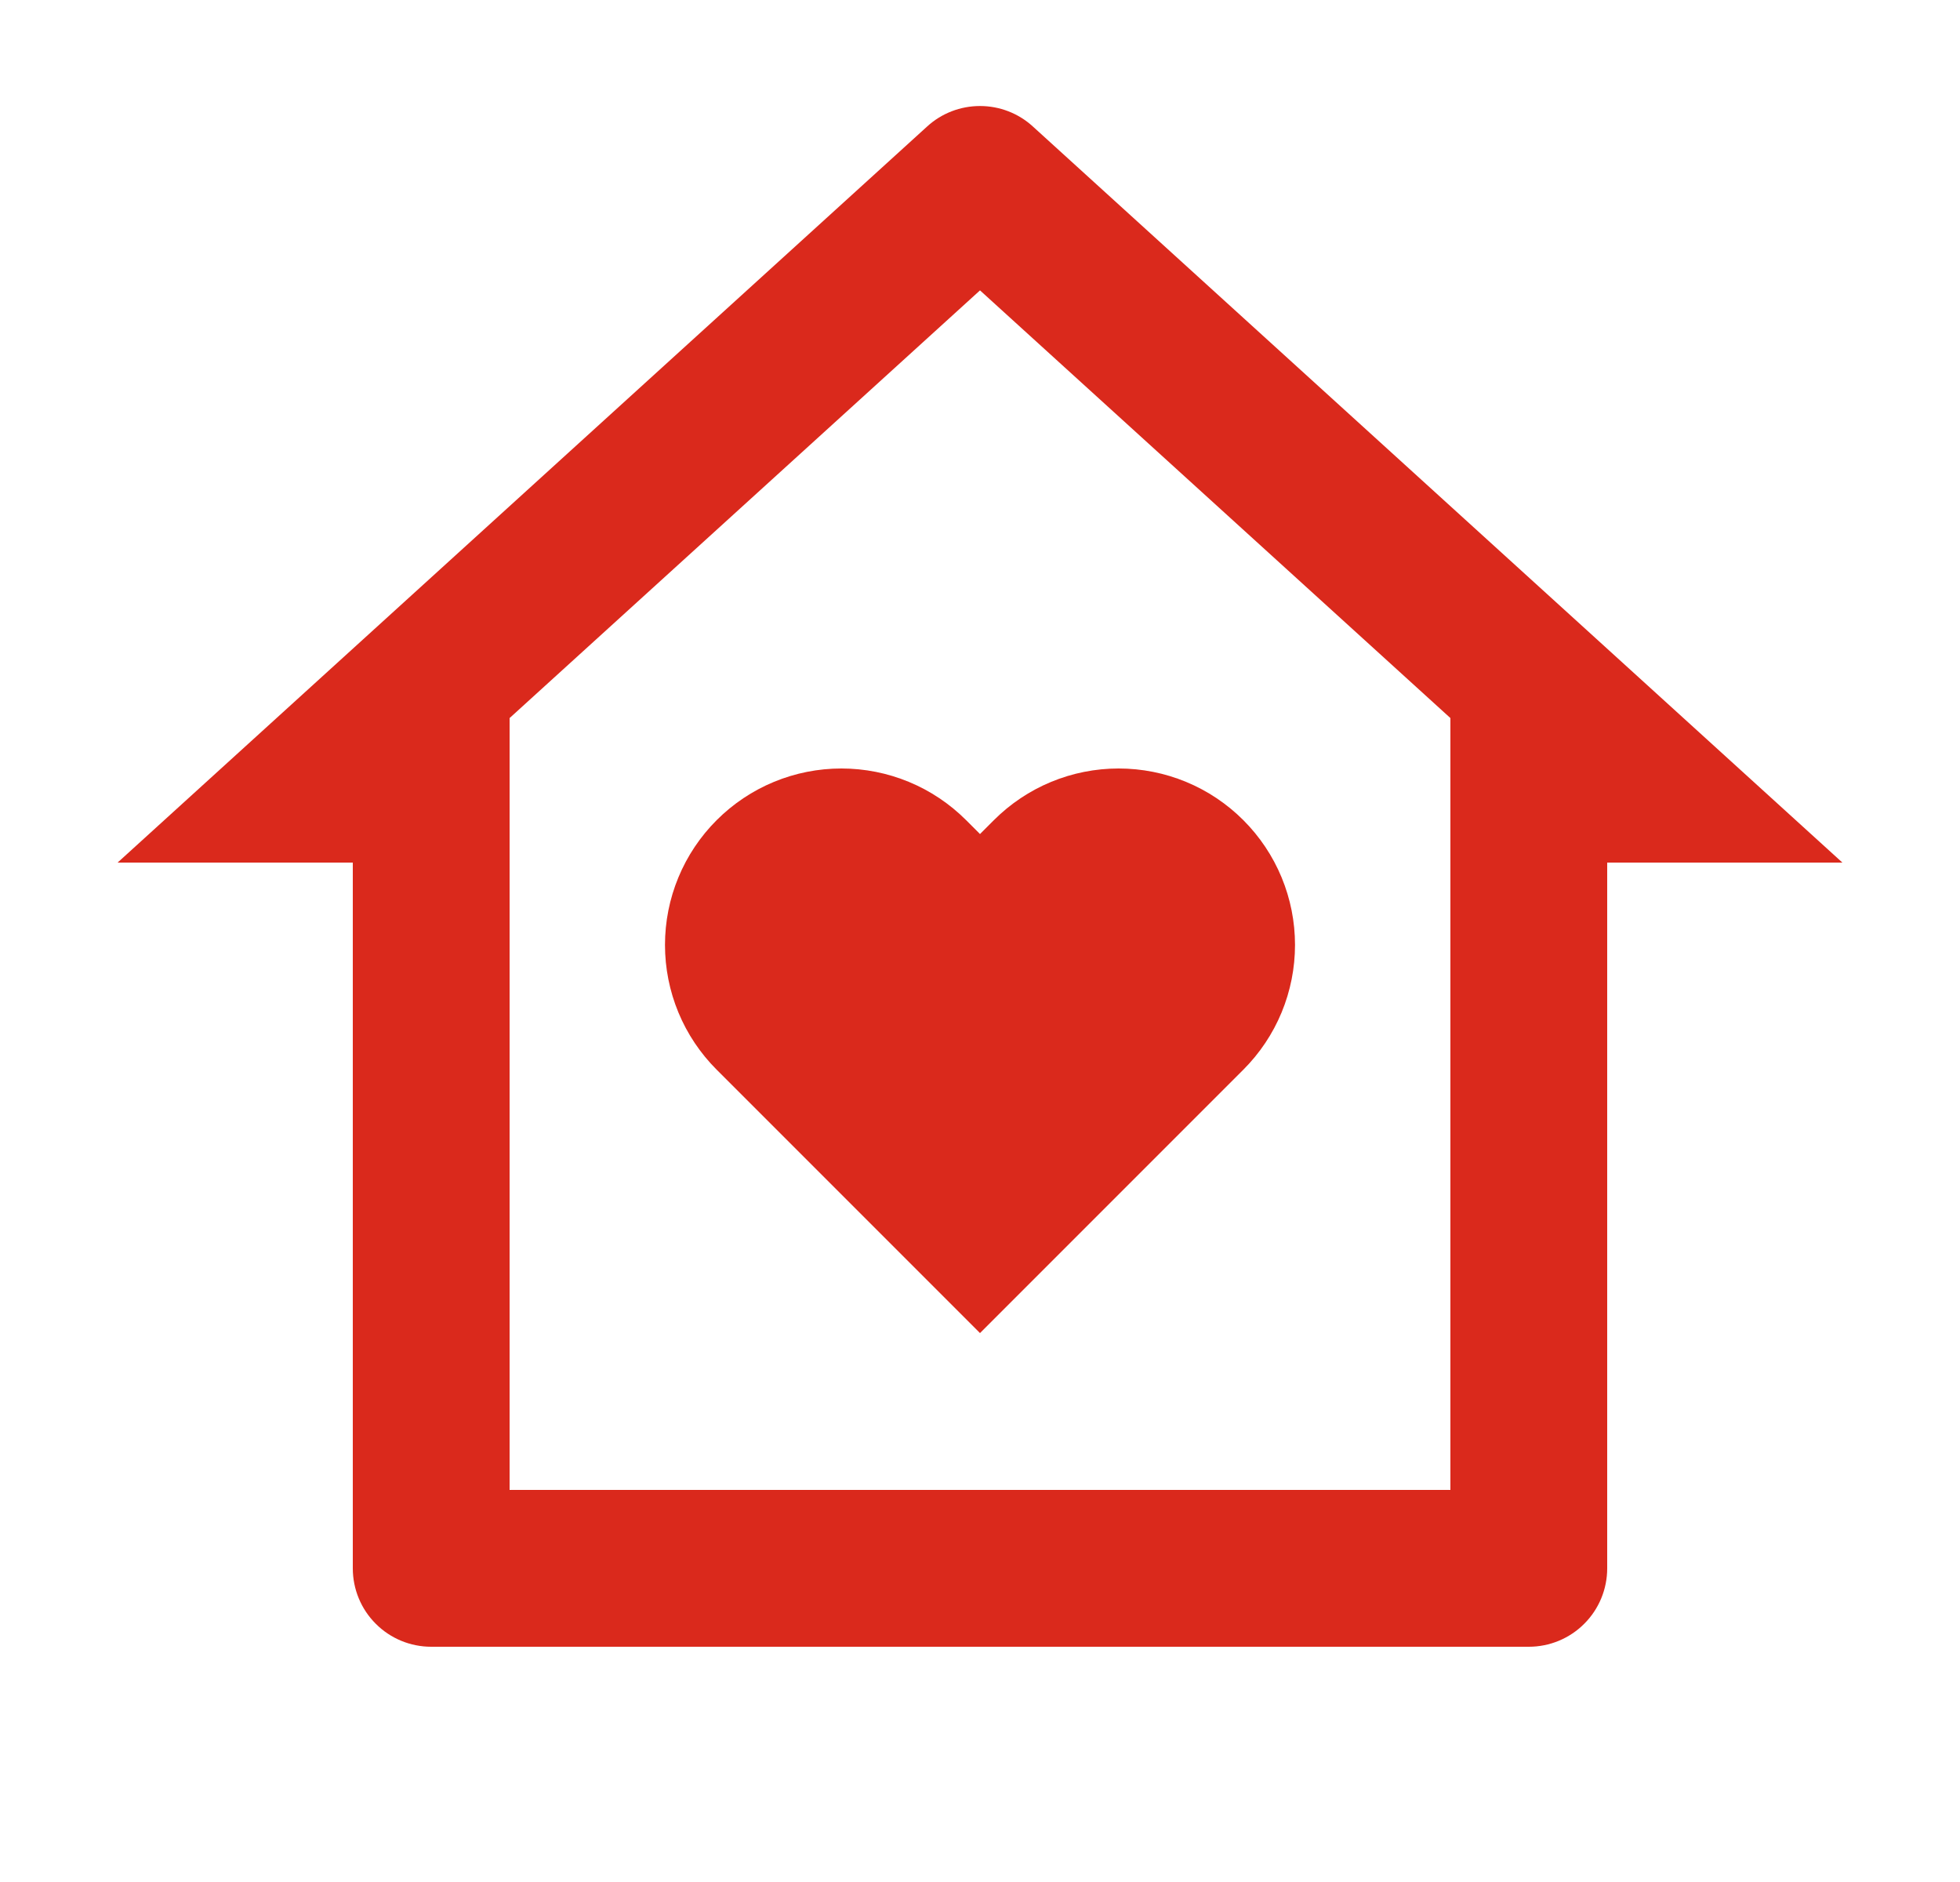 <svg width="25" height="24" viewBox="0 0 25 24" fill="none" xmlns="http://www.w3.org/2000/svg">
<g clip-path="url(#clip0_58236_5836)">
<path d="M20.5 20C20.5 20.265 20.395 20.52 20.207 20.707C20.02 20.895 19.765 21 19.5 21H5.5C5.235 21 4.98 20.895 4.793 20.707C4.605 20.52 4.5 20.265 4.5 20V11H1.5L11.827 1.612C12.011 1.444 12.251 1.352 12.5 1.352C12.749 1.352 12.989 1.444 13.173 1.612L23.5 11H20.5V20ZM18.5 19V9.157L12.5 3.703L6.5 9.157V19H18.5ZM12.5 17L9.141 13.641C8.932 13.432 8.766 13.184 8.653 12.911C8.54 12.638 8.482 12.345 8.482 12.05C8.482 11.754 8.54 11.462 8.653 11.189C8.766 10.916 8.932 10.668 9.141 10.459C9.35 10.25 9.598 10.084 9.871 9.971C10.144 9.858 10.437 9.8 10.732 9.8C11.027 9.8 11.32 9.858 11.593 9.971C11.866 10.084 12.114 10.25 12.323 10.459L12.5 10.636L12.677 10.459C12.886 10.25 13.134 10.084 13.407 9.971C13.68 9.858 13.973 9.8 14.268 9.8C14.563 9.8 14.856 9.858 15.129 9.971C15.402 10.084 15.65 10.25 15.859 10.459C16.068 10.668 16.234 10.916 16.347 11.189C16.46 11.462 16.518 11.754 16.518 12.05C16.518 12.345 16.46 12.638 16.347 12.911C16.234 13.184 16.068 13.432 15.859 13.641L12.5 17Z" fill="#DA291C"/>
</g>
<defs>
<clipPath id="clip0_58236_5836">
<rect width="24" height="24" fill="white" transform="translate(0.5)"/>
</clipPath>
</defs>
</svg>
